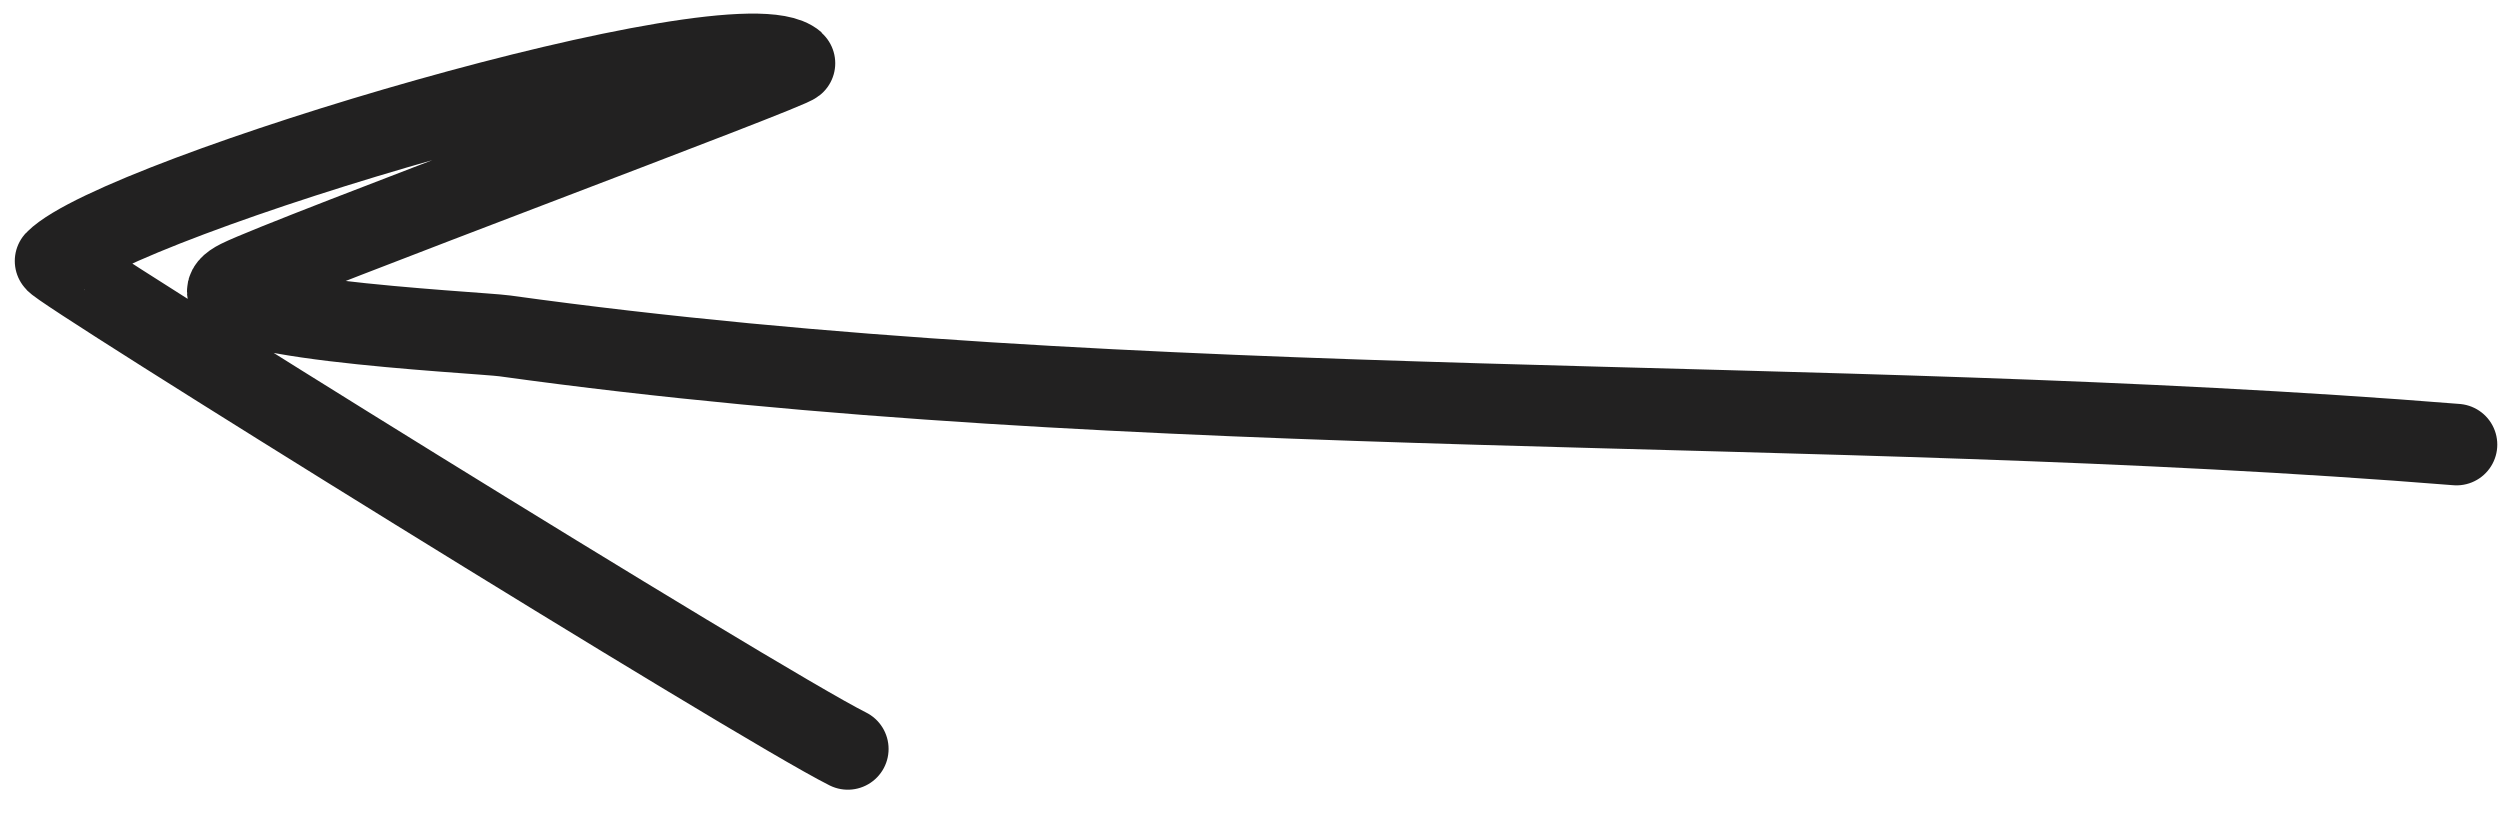 <?xml version="1.0" encoding="UTF-8"?> <svg xmlns="http://www.w3.org/2000/svg" width="92" height="30" viewBox="0 0 92 30" fill="none"><path d="M90.4 16.361C66.775 14.461 42.024 15.617 18.578 12.361C17.591 12.224 6.062 11.685 8.8 10.317C10.501 9.466 29.389 2.443 29.244 2.317C27.125 0.462 4.392 7.258 2.044 9.605C1.892 9.758 27.857 25.89 31.2 27.561" stroke="#222121" stroke-width="3" stroke-linecap="round"></path></svg> 